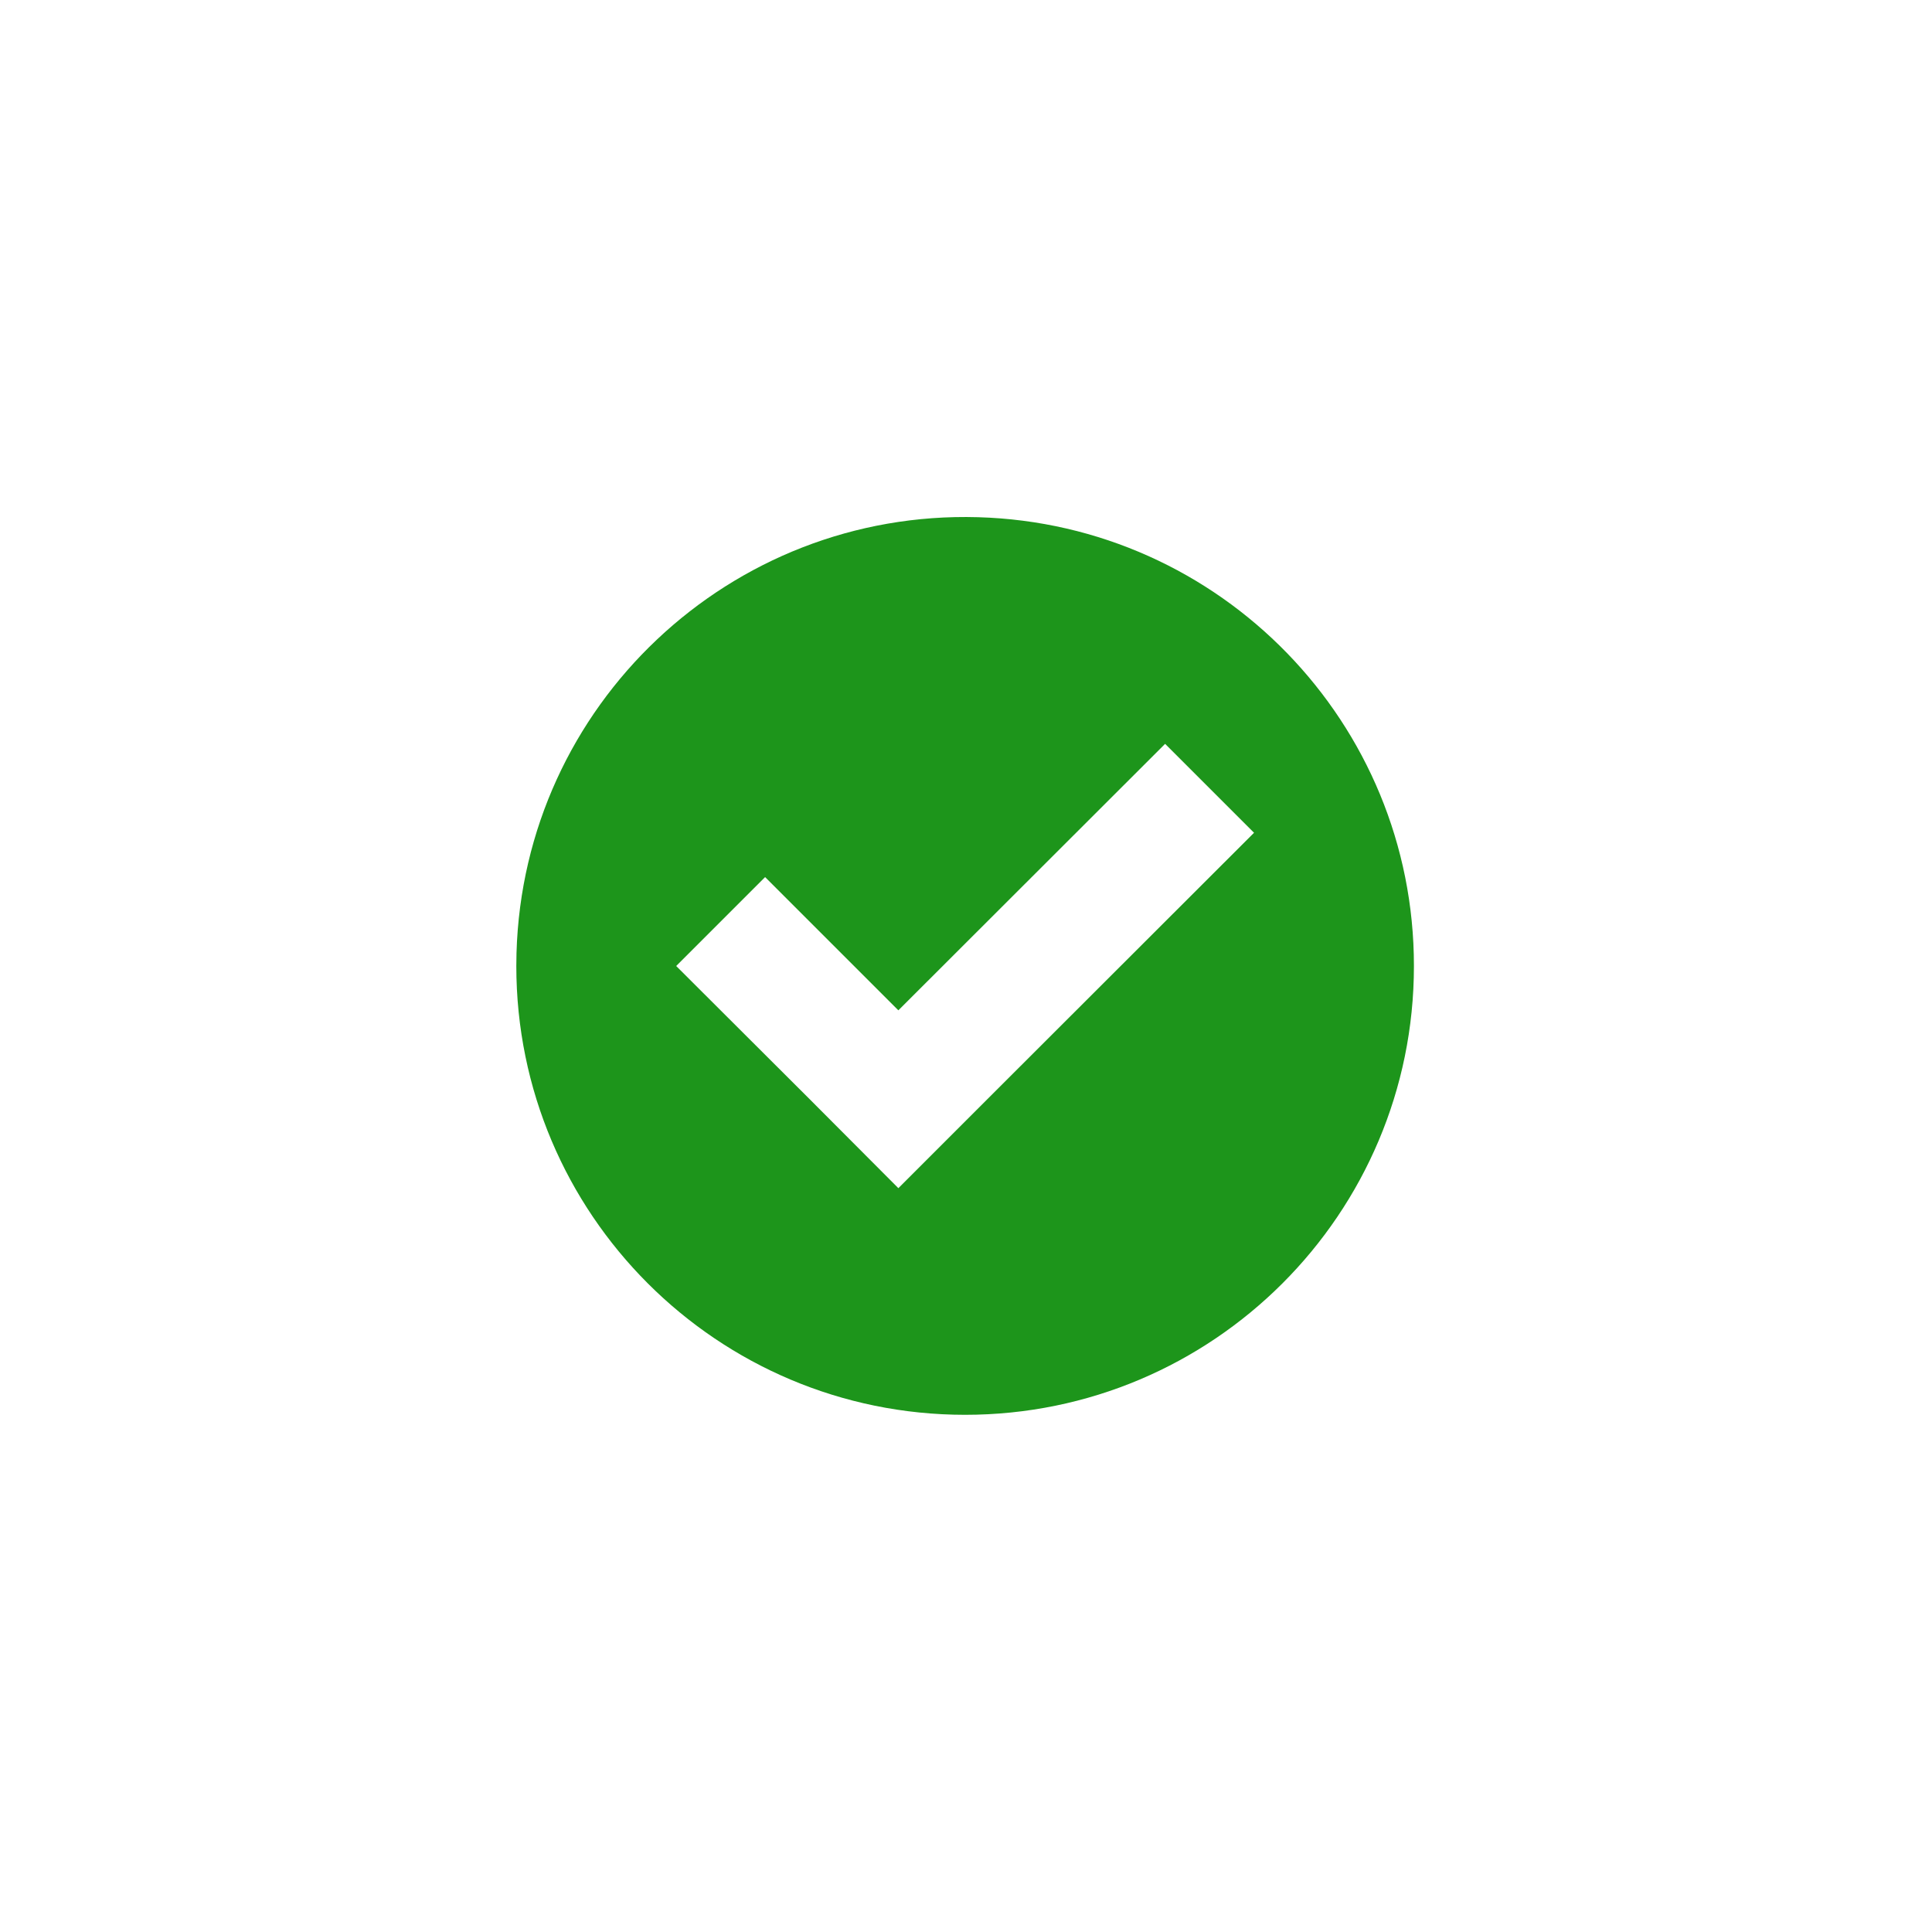 <svg xmlns="http://www.w3.org/2000/svg" width="500" height="500" viewBox="0 0 500 500"><g transform="translate(133.622,133.803)translate(116.127,116.151)rotate(0)translate(-116.127,-116.151) scale(2.323,2.323)" opacity="1"><defs class="defs"/><path transform="translate(0,0)" d="M51.438,0.021c-27.604,-0.794 -50.624,20.939 -51.417,48.542c-0.014,0.486 -0.021,0.972 -0.021,1.458c0,27.614 22.386,50 50,50c27.614,0 50,-22.386 50,-50c0.012,-27.063 -21.512,-49.222 -48.562,-50zM72.281,25.271l9.906,9.906l-29.718,29.688l-9.906,9.906l-9.875,-9.906l-14.876,-14.844l9.906,-9.906l14.844,14.844z" fill="#1D951B" class="fill c1"/></g></svg>